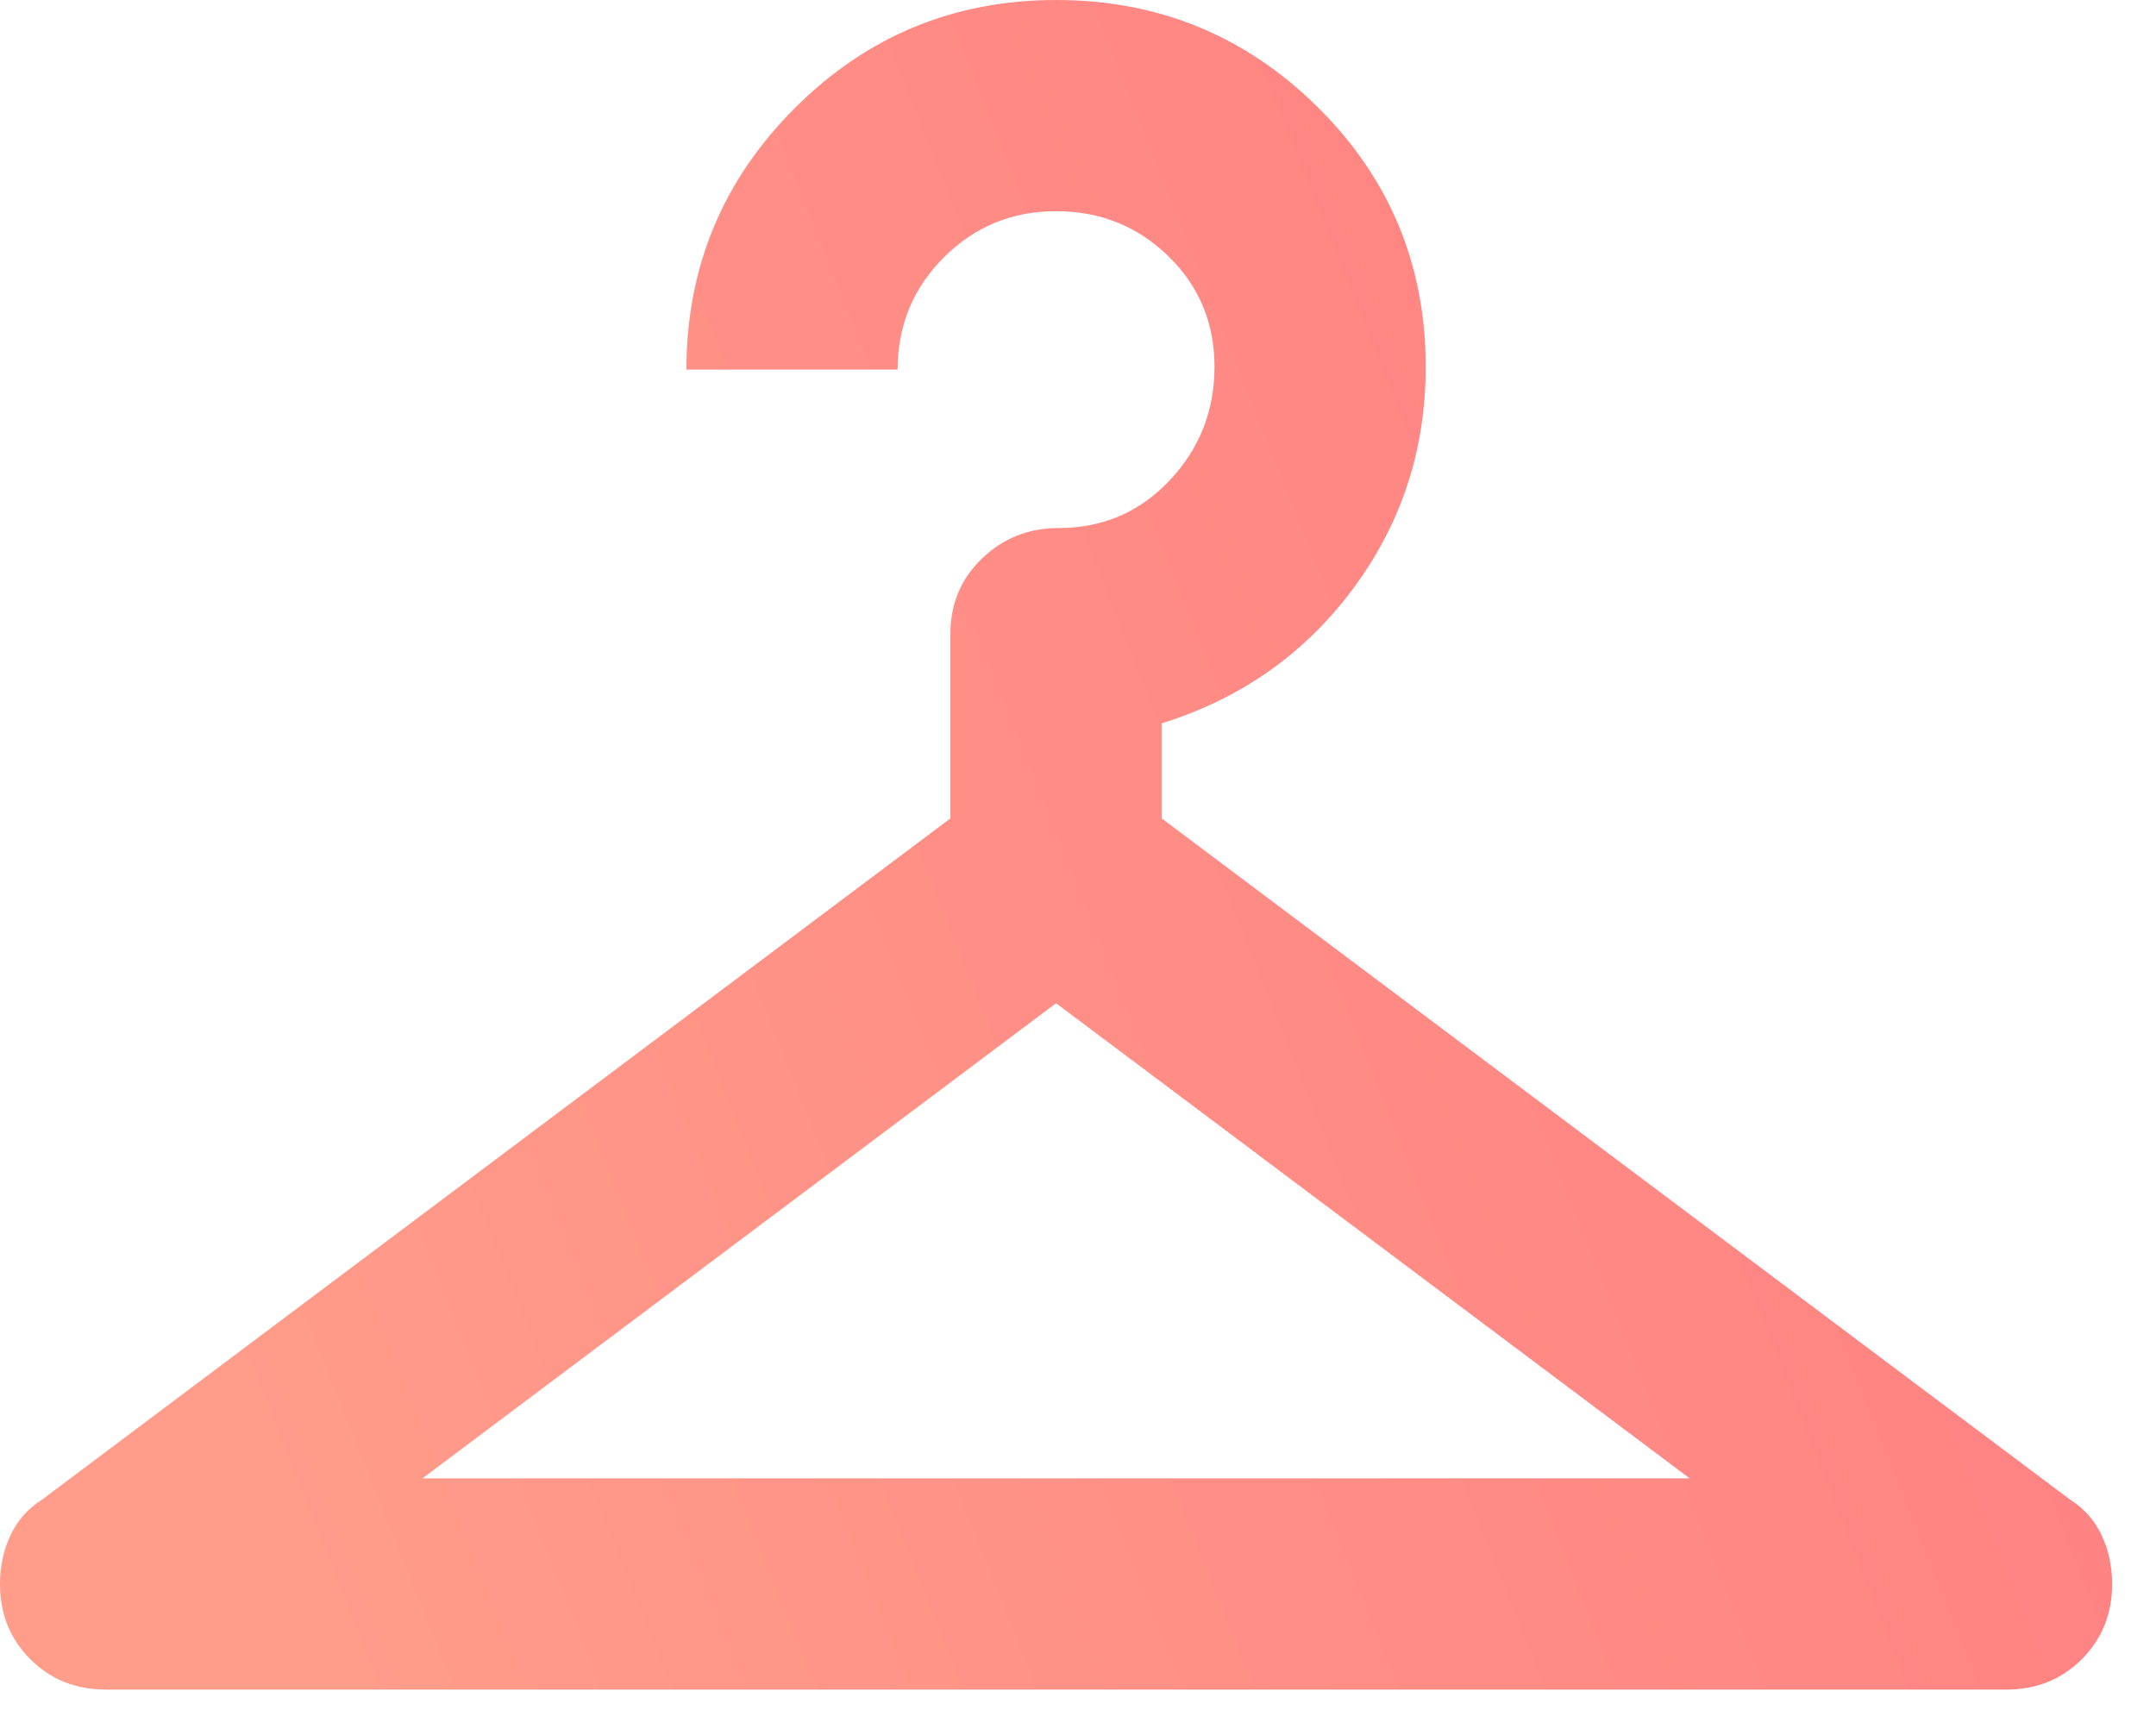 <svg width="29" height="23" viewBox="0 0 29 23" fill="none" xmlns="http://www.w3.org/2000/svg">
<path d="M1.421 22.728C1.018 22.728 0.681 22.592 0.408 22.32C0.136 22.047 0 21.71 0 21.308C0 21.071 0.047 20.852 0.142 20.651C0.237 20.449 0.379 20.29 0.568 20.171L12.784 11.009V8.523C12.784 8.121 12.927 7.783 13.211 7.511C13.495 7.239 13.838 7.103 14.241 7.103C14.832 7.103 15.33 6.889 15.732 6.463C16.134 6.037 16.336 5.528 16.336 4.936C16.336 4.344 16.129 3.847 15.714 3.445C15.3 3.042 14.797 2.841 14.205 2.841C13.613 2.841 13.11 3.048 12.696 3.462C12.281 3.877 12.074 4.38 12.074 4.972H9.233C9.233 3.599 9.719 2.427 10.689 1.456C11.66 0.485 12.832 0 14.205 0C15.578 0 16.75 0.479 17.721 1.438C18.691 2.397 19.177 3.563 19.177 4.936C19.177 6.049 18.851 7.043 18.2 7.919C17.549 8.795 16.691 9.399 15.626 9.73V11.009L27.842 20.171C28.031 20.29 28.173 20.449 28.268 20.651C28.363 20.852 28.41 21.071 28.41 21.308C28.41 21.71 28.274 22.047 28.002 22.32C27.729 22.592 27.392 22.728 26.989 22.728H1.421ZM5.682 19.887H22.728L14.205 13.495L5.682 19.887Z" fill="url(#paint0_linear_1352_8)"/>
<defs>
<linearGradient id="paint0_linear_1352_8" x1="0.643" y1="15.14" x2="30.169" y2="3.352" gradientUnits="userSpaceOnUse">
<stop stop-color="#FF9D8A"/>
<stop offset="1" stop-color="#FF7A80"/>
</linearGradient>
</defs>
</svg>
